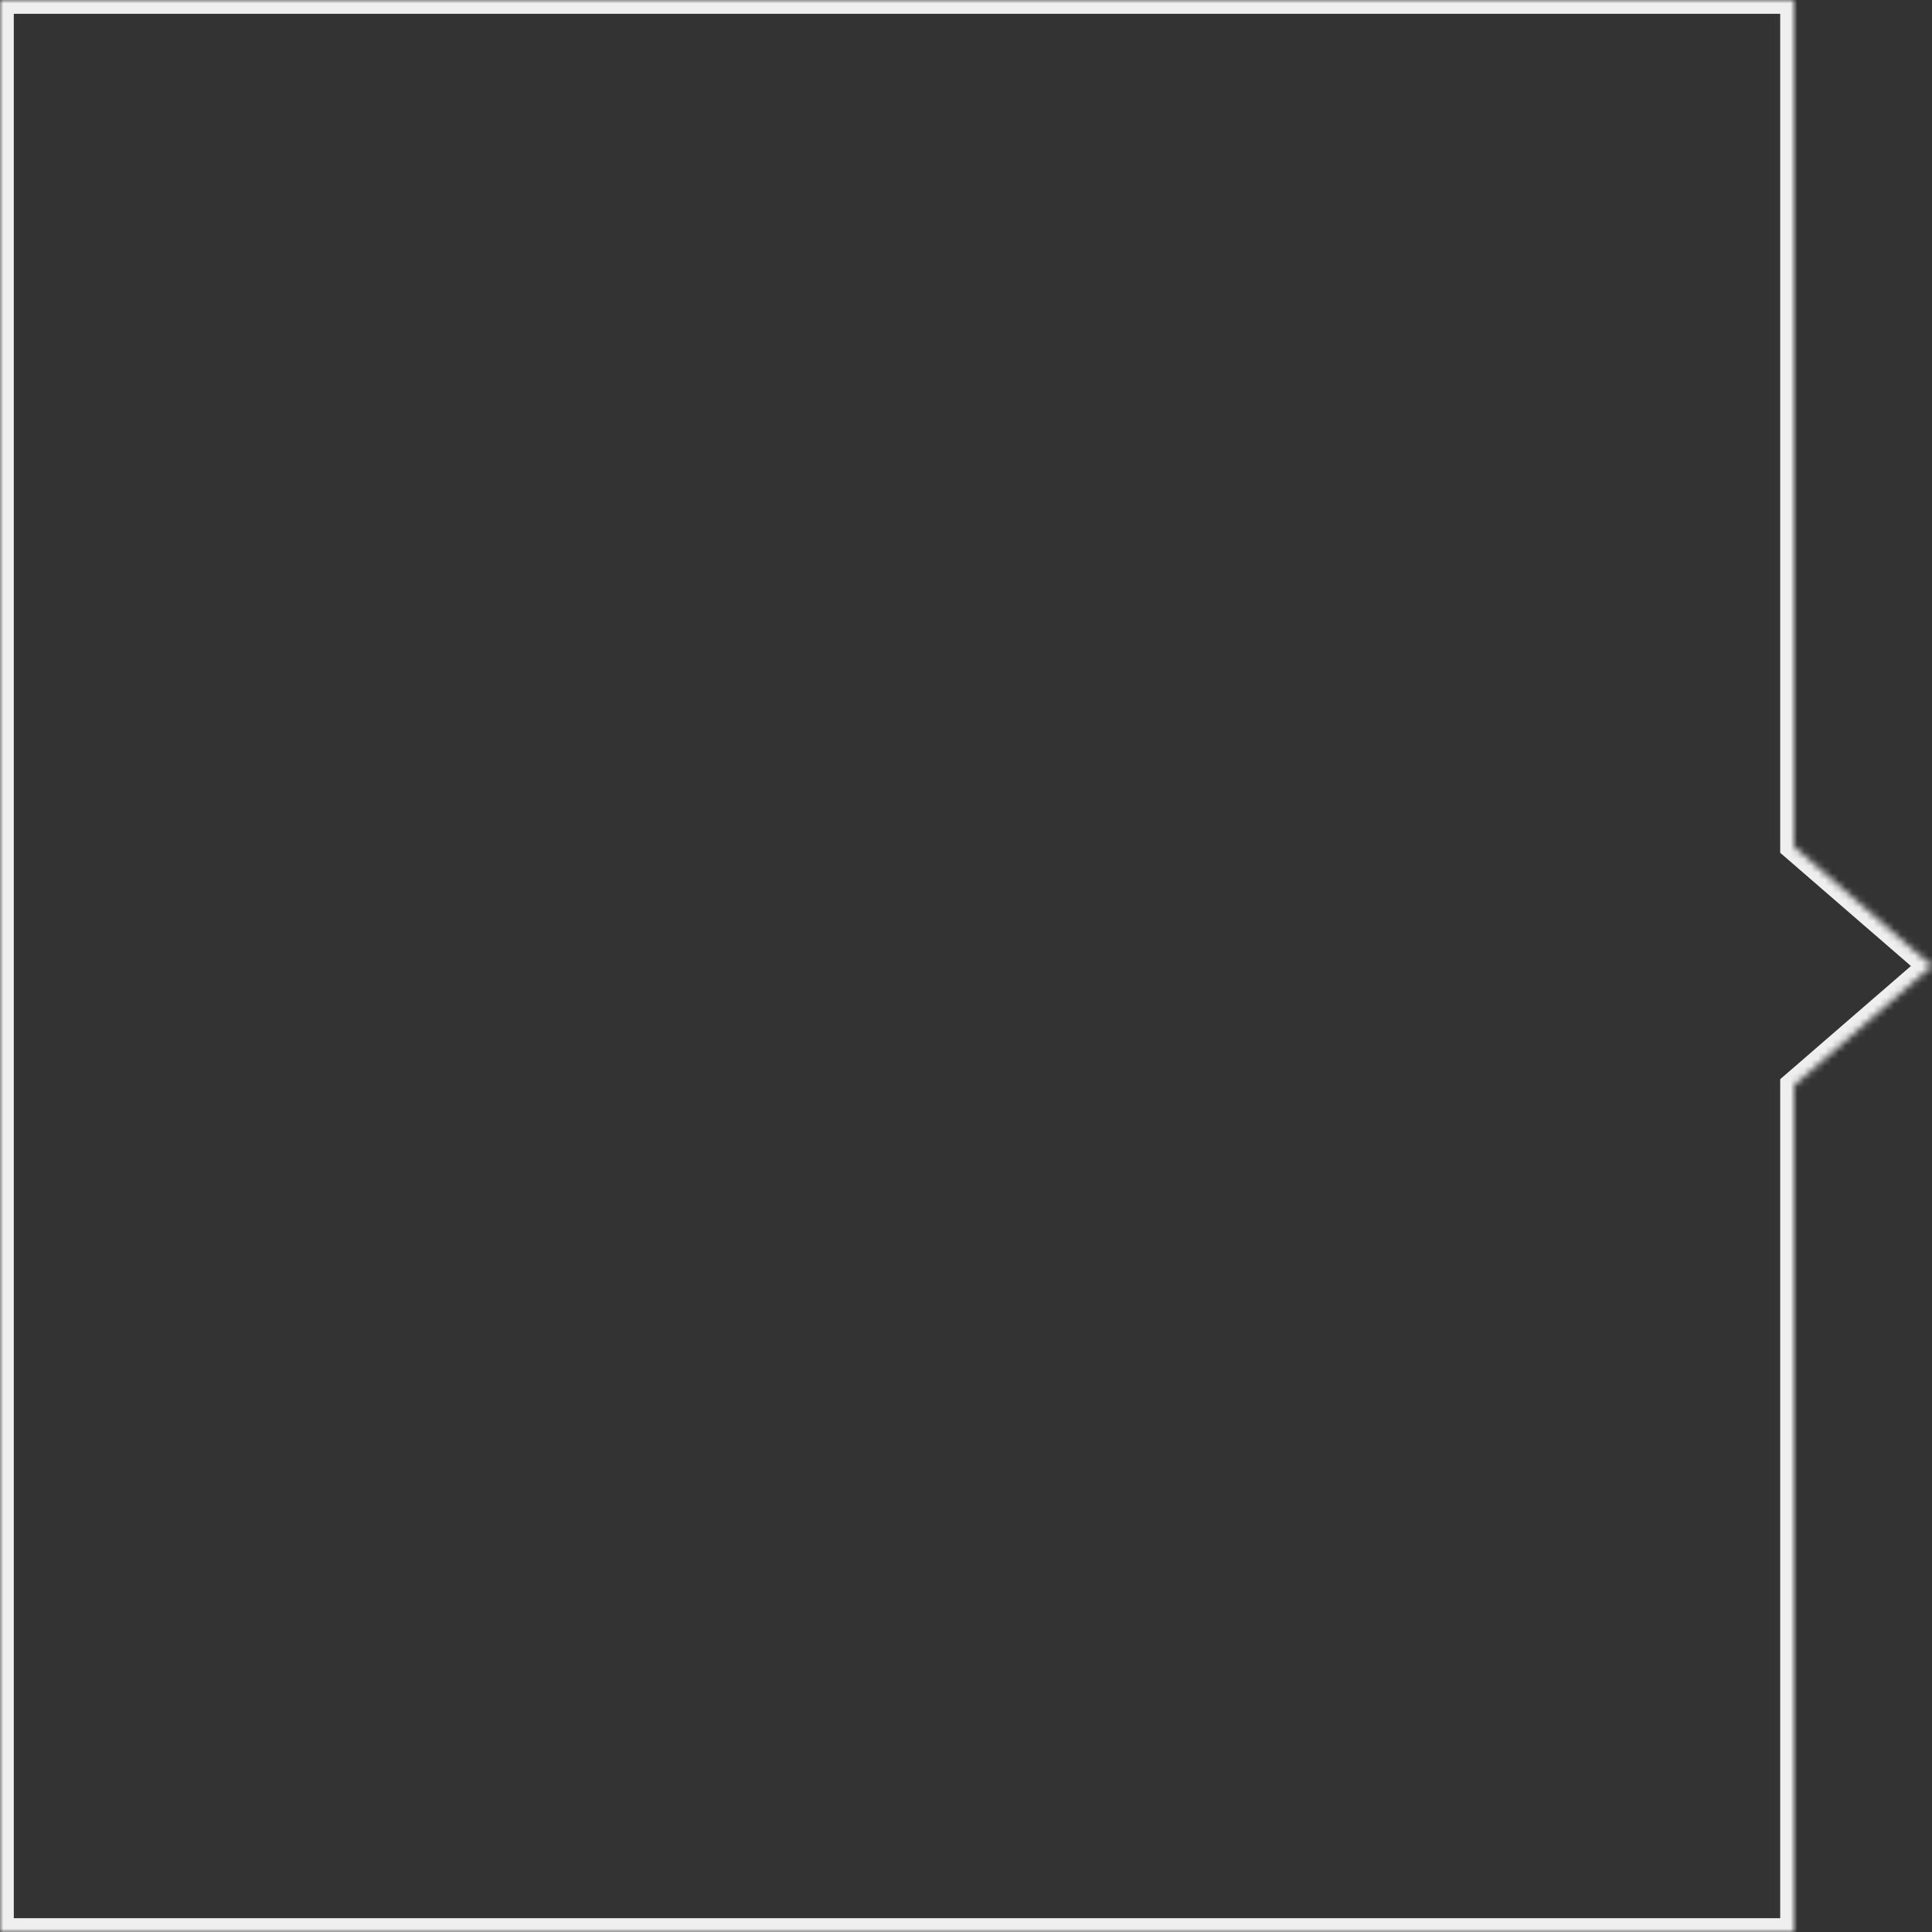 <svg width="280" height="280" viewBox="0 0 280 280" fill="none" xmlns="http://www.w3.org/2000/svg">
<rect x="0" y="0" width="280" height="280" fill="#333333" stroke="none"/>
<mask id="path-1-inside-1_585_6730" fill="white">
<path fill-rule="evenodd" clip-rule="evenodd" d="M260 0H0V280H260V157.321L280 140L260 122.679V0Z"/>
</mask>
<path d="M0 0V-2H-2V0H0ZM260 0H262V-2H260V0ZM0 280H-2V282H0V280ZM260 280V282H262V280H260ZM260 157.321L258.691 155.809L258 156.407V157.321H260ZM280 140L281.309 141.512L283.055 140L281.309 138.488L280 140ZM260 122.679H258V123.593L258.691 124.191L260 122.679ZM0 2H260V-2H0V2ZM2 280V0H-2V280H2ZM260 278H0V282H260V278ZM258 157.321V280H262V157.321H258ZM278.691 138.488L258.691 155.809L261.309 158.832L281.309 141.512L278.691 138.488ZM258.691 124.191L278.691 141.512L281.309 138.488L261.309 121.168L258.691 124.191ZM258 0V122.679H262V0H258Z" fill="#EFEFEF" mask="url(#path-1-inside-1_585_6730)"/>
</svg>
